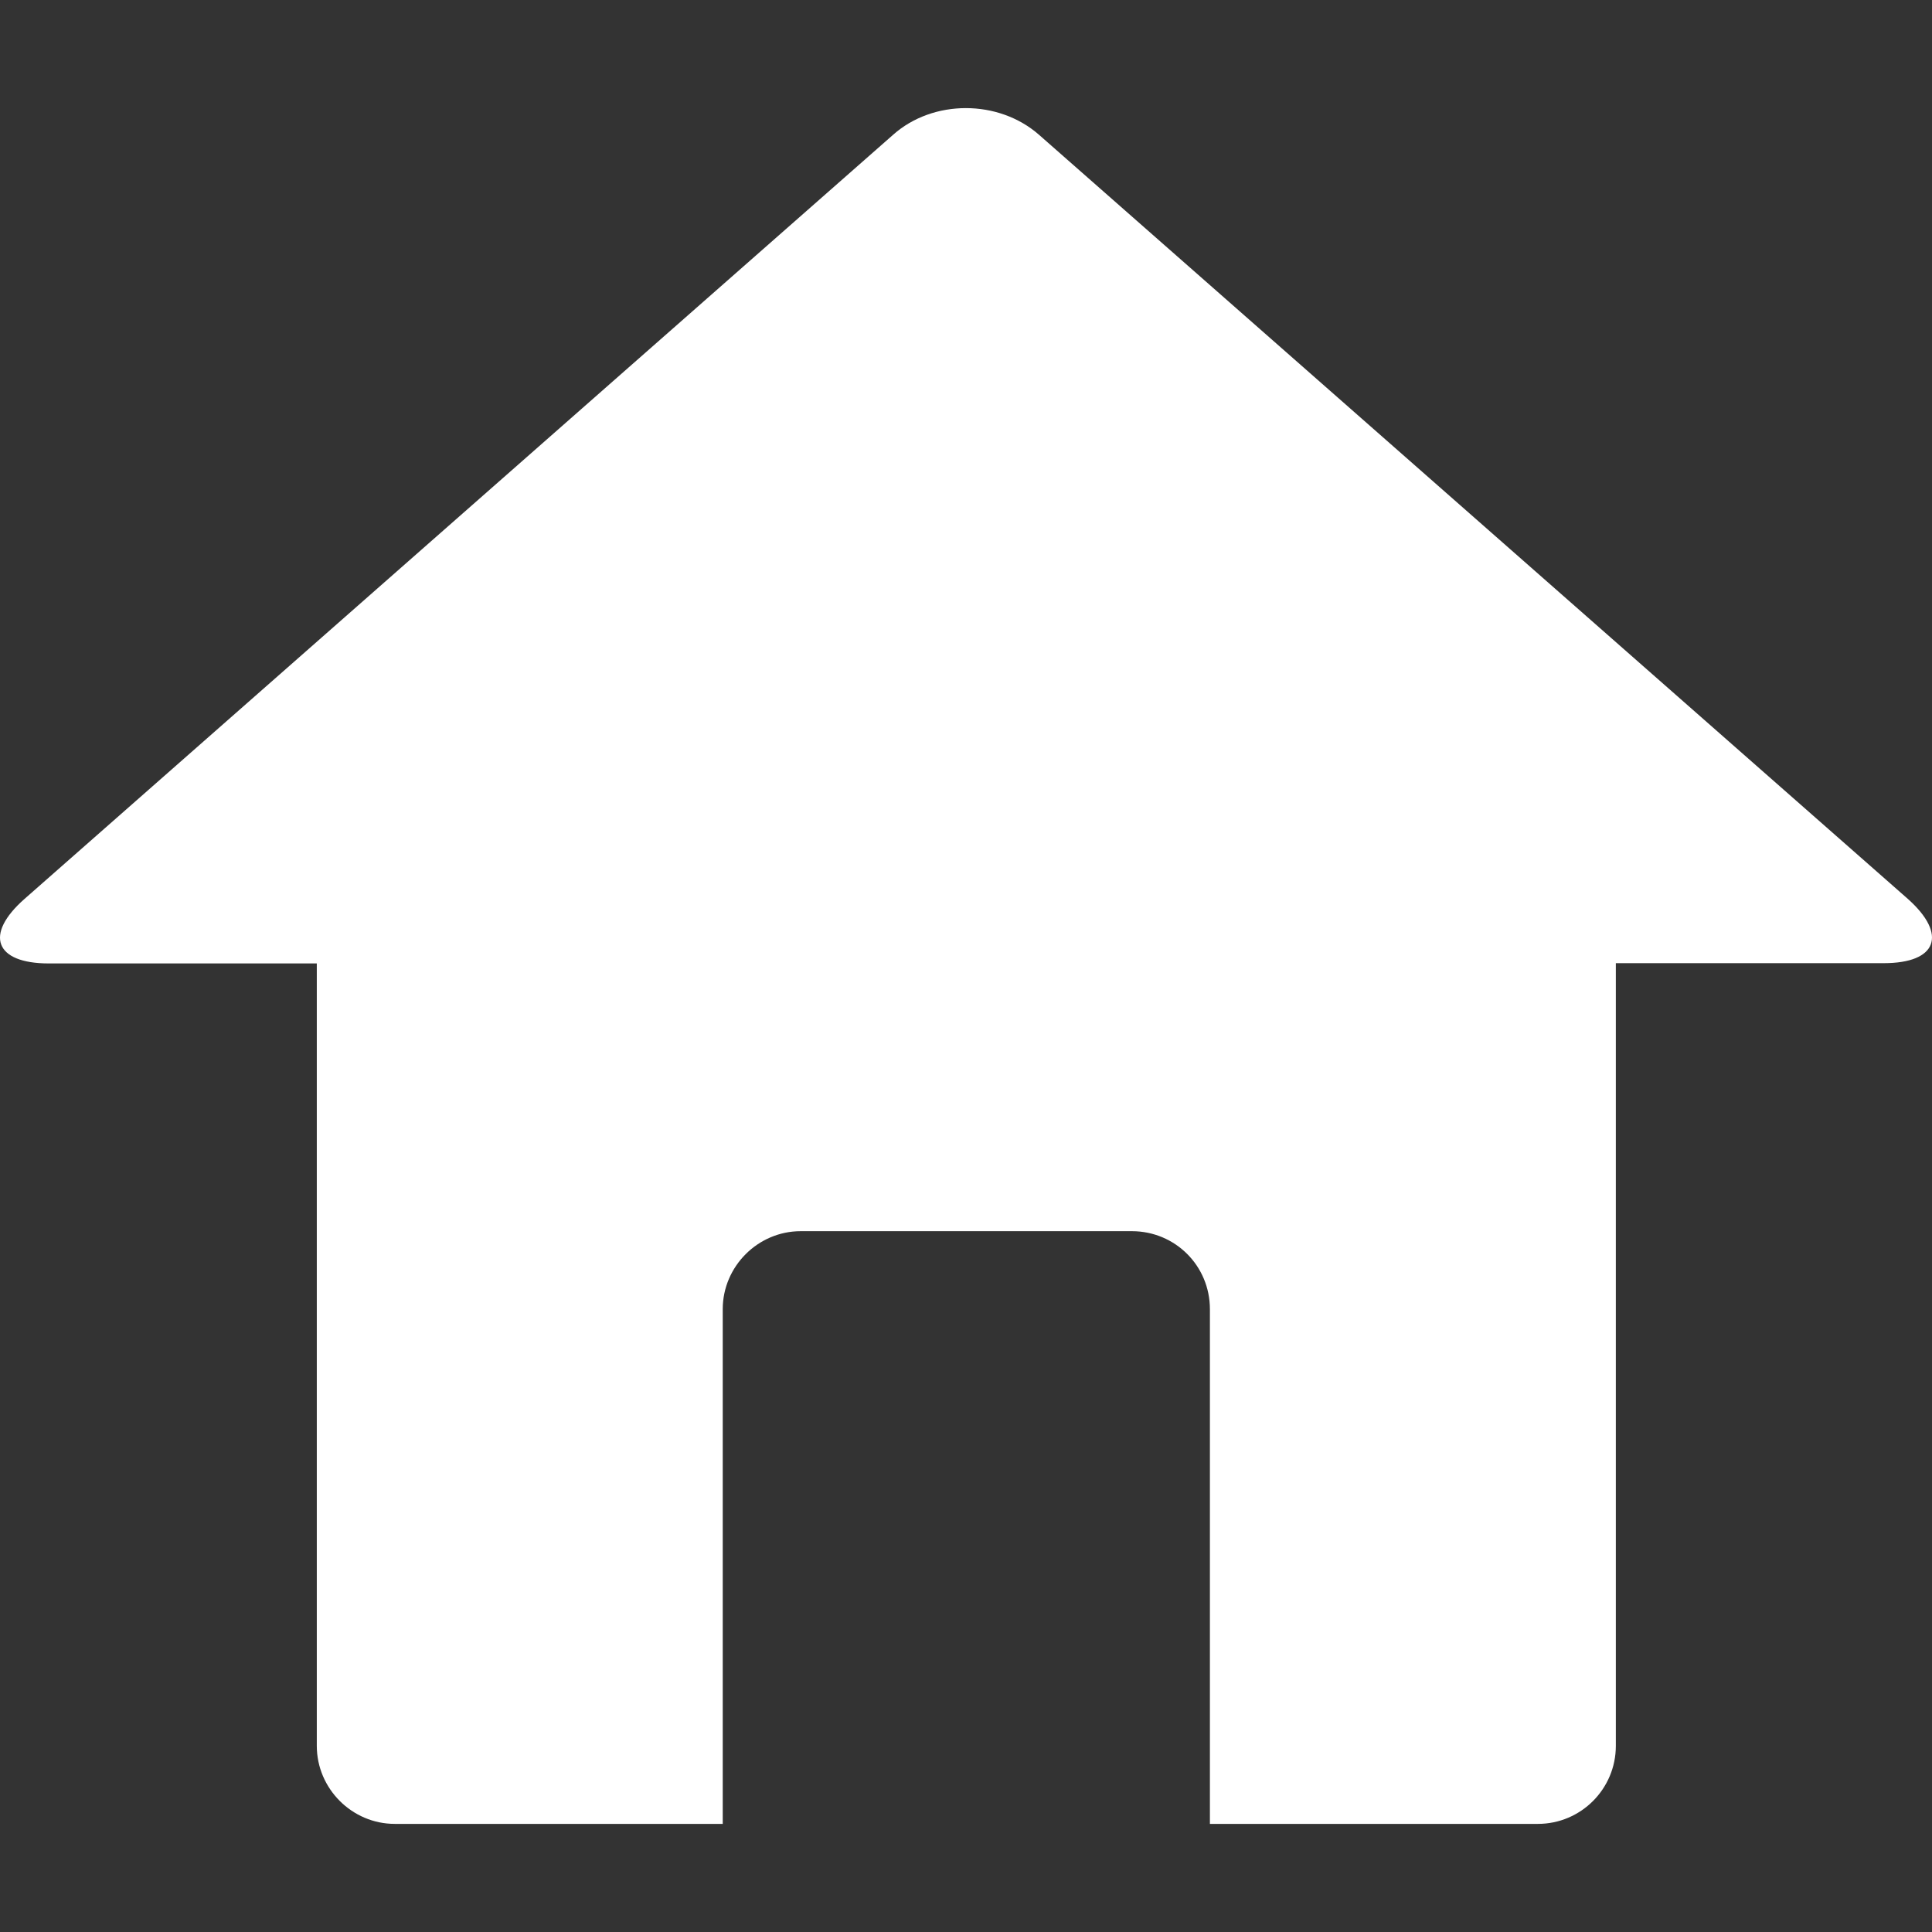 <?xml version="1.0" encoding="UTF-8" standalone="no"?>
<!-- Generator: Adobe Illustrator 16.0.0, SVG Export Plug-In . SVG Version: 6.00 Build 0)  -->

<svg
   xmlns:dc="http://purl.org/dc/elements/1.1/"
   xmlns:cc="http://creativecommons.org/ns#"
   xmlns:rdf="http://www.w3.org/1999/02/22-rdf-syntax-ns#"
   xmlns:svg="http://www.w3.org/2000/svg"
   xmlns="http://www.w3.org/2000/svg"
   xmlns:sodipodi="http://sodipodi.sourceforge.net/DTD/sodipodi-0.dtd"
   xmlns:inkscape="http://www.inkscape.org/namespaces/inkscape"
   version="1.1"
   id="Capa_1"
   x="0px"
   y="0px"
   width="547.596px"
   height="547.596px"
   viewBox="0 0 547.596 547.596"
   style="enable-background:new 0 0 547.596 547.596;"
   xml:space="preserve"
   inkscape:version="0.48.4 r9939"
   sodipodi:docname="home.svg"><rect x="0" y="0" width="547.596" height="547.596" fill="#333333" stroke="none"/><defs
     id="defs3522" /><sodipodi:namedview
     pagecolor="#ffffff"
     bordercolor="#666666"
     borderopacity="1"
     objecttolerance="10"
     gridtolerance="10"
     guidetolerance="10"
     inkscape:pageopacity="0"
     inkscape:pageshadow="2"
     inkscape:window-width="798"
     inkscape:window-height="880"
     id="namedview3520"
     showgrid="false"
     inkscape:zoom="0.43097465"
     inkscape:cx="273.798"
     inkscape:cy="273.798"
     inkscape:window-x="0"
     inkscape:window-y="18"
     inkscape:window-maximized="0"
     inkscape:current-layer="Capa_1" /><g
     id="g3486"
     style="fill:#ffffff"><path
       d="M540.76,254.788L294.506,38.216c-11.475-10.098-30.064-10.098-41.386,0L6.943,254.788   c-11.475,10.098-8.415,18.284,6.885,18.284h75.964v221.773c0,12.087,9.945,22.108,22.108,22.108h92.947V371.067   c0-12.087,9.945-22.108,22.109-22.108h93.865c12.239,0,22.108,9.792,22.108,22.108v145.886h92.947   c12.24,0,22.108-9.945,22.108-22.108v-221.85h75.965C549.021,272.995,552.081,264.886,540.76,254.788z"
       id="path3488"
       style="fill:#ffffff" /></g><g
     id="g3490"
     style="fill:#ffffff" /><g
     id="g3492"
     style="fill:#ffffff" /><g
     id="g3494"
     style="fill:#ffffff" /><g
     id="g3496"
     style="fill:#ffffff" /><g
     id="g3498"
     style="fill:#ffffff" /><g
     id="g3500"
     style="fill:#ffffff" /><g
     id="g3502"
     style="fill:#ffffff" /><g
     id="g3504"
     style="fill:#ffffff" /><g
     id="g3506"
     style="fill:#ffffff" /><g
     id="g3508"
     style="fill:#ffffff" /><g
     id="g3510"
     style="fill:#ffffff" /><g
     id="g3512"
     style="fill:#ffffff" /><g
     id="g3514"
     style="fill:#ffffff" /><g
     id="g3516"
     style="fill:#ffffff" /><g
     id="g3518"
     style="fill:#ffffff" /></svg>